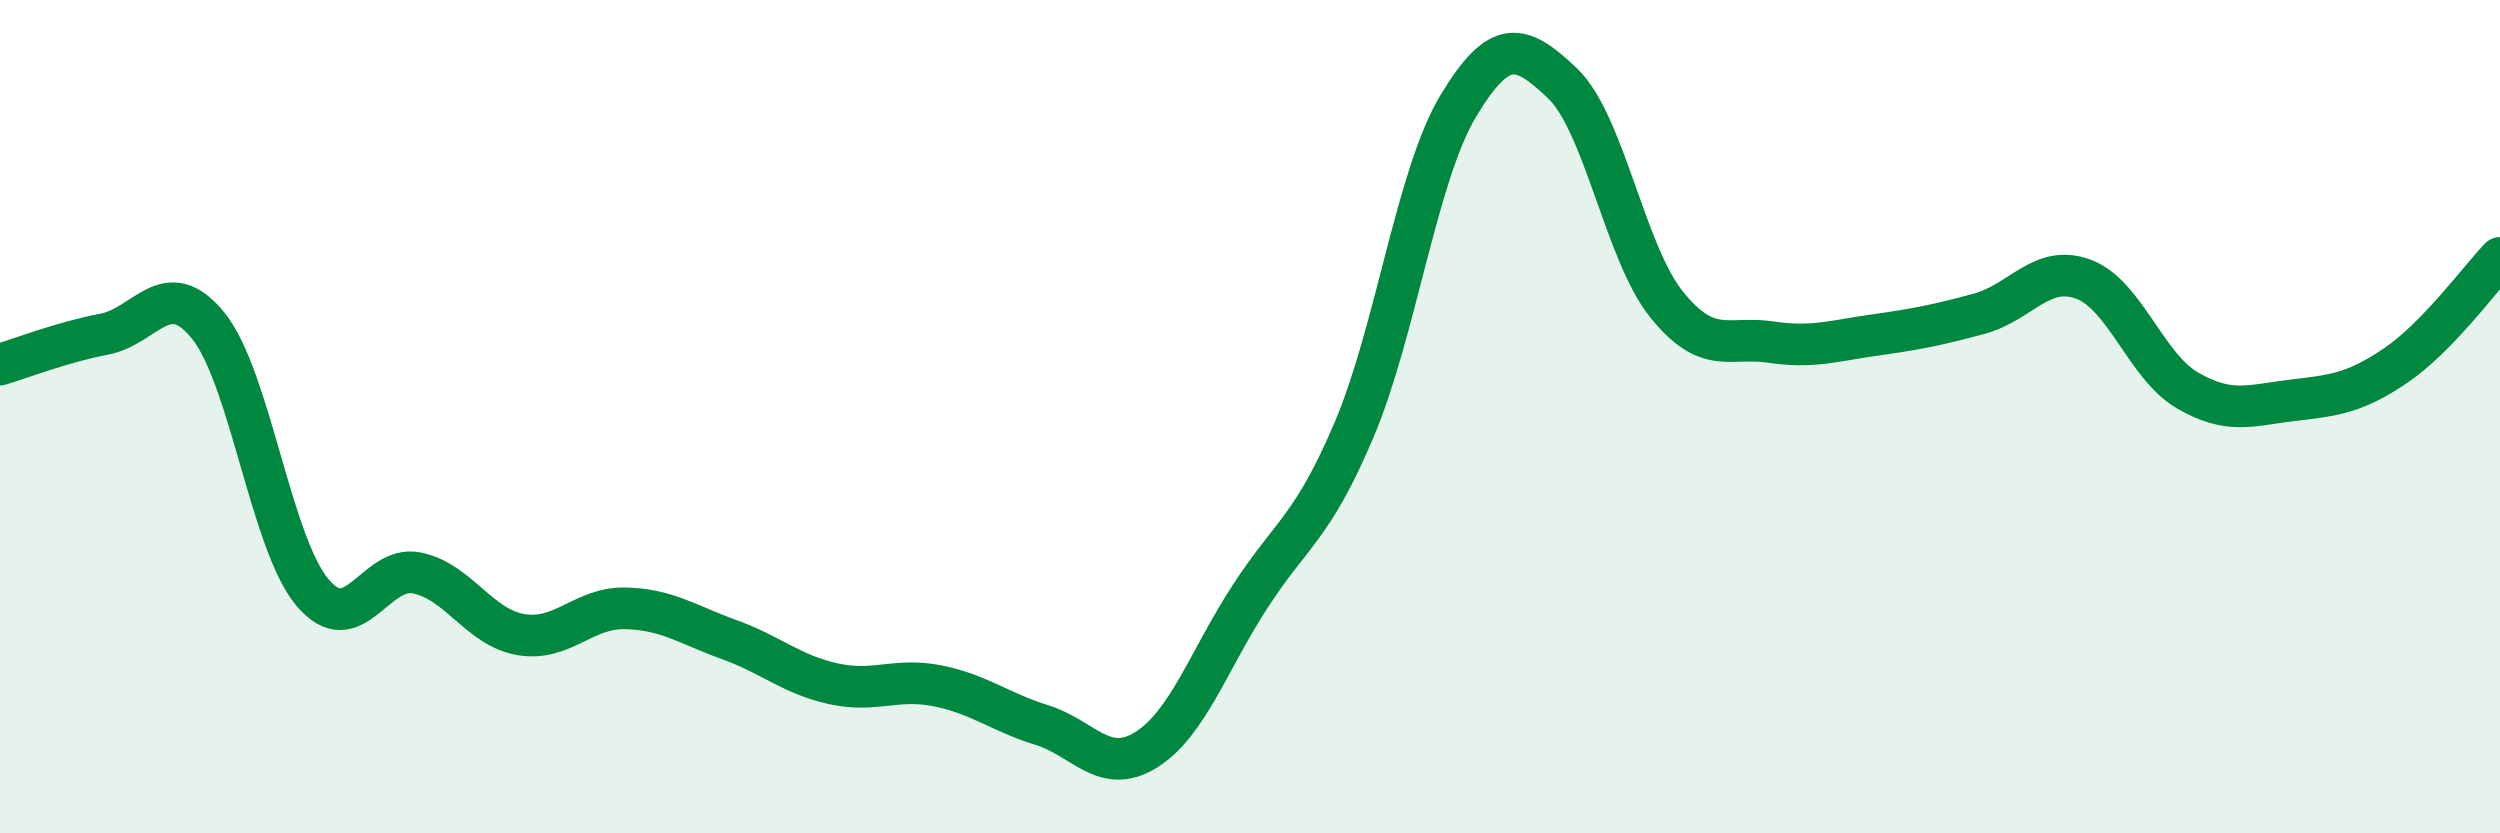 
    <svg width="60" height="20" viewBox="0 0 60 20" xmlns="http://www.w3.org/2000/svg">
      <path
        d="M 0,8.75 C 0.5,8.6 1.5,8.21 2.5,8.02 C 3.5,7.83 4,6.58 5,7.82 C 6,9.06 6.5,13.03 7.5,14.22 C 8.5,15.41 9,13.55 10,13.75 C 11,13.95 11.5,15.06 12.5,15.23 C 13.5,15.4 14,14.58 15,14.6 C 16,14.62 16.5,14.99 17.5,15.35 C 18.5,15.71 19,16.19 20,16.41 C 21,16.63 21.5,16.26 22.5,16.46 C 23.5,16.66 24,17.09 25,17.4 C 26,17.71 26.5,18.62 27.5,18 C 28.5,17.38 29,15.86 30,14.32 C 31,12.78 31.5,12.67 32.5,10.31 C 33.5,7.95 34,4.2 35,2.54 C 36,0.88 36.5,1.05 37.5,2 C 38.5,2.95 39,6.07 40,7.31 C 41,8.55 41.5,8.06 42.5,8.21 C 43.5,8.36 44,8.18 45,8.04 C 46,7.9 46.5,7.8 47.5,7.53 C 48.5,7.26 49,6.33 50,6.7 C 51,7.07 51.5,8.79 52.5,9.37 C 53.5,9.95 54,9.73 55,9.61 C 56,9.49 56.5,9.45 57.5,8.77 C 58.5,8.09 59.5,6.71 60,6.19L60 20L0 20Z"
        fill="#008740"
        opacity="0.1"
        stroke-linecap="round"
        stroke-linejoin="round"
      />
      <path
        d="M 0,8.75 C 0.5,8.6 1.5,8.21 2.5,8.02 C 3.5,7.83 4,6.58 5,7.82 C 6,9.06 6.5,13.03 7.5,14.22 C 8.5,15.41 9,13.55 10,13.75 C 11,13.95 11.5,15.06 12.5,15.23 C 13.5,15.4 14,14.58 15,14.6 C 16,14.62 16.5,14.99 17.5,15.35 C 18.5,15.71 19,16.19 20,16.41 C 21,16.63 21.5,16.26 22.5,16.46 C 23.5,16.66 24,17.09 25,17.4 C 26,17.71 26.5,18.62 27.5,18 C 28.5,17.38 29,15.86 30,14.32 C 31,12.78 31.5,12.67 32.5,10.31 C 33.5,7.95 34,4.2 35,2.54 C 36,0.88 36.5,1.05 37.5,2 C 38.5,2.95 39,6.07 40,7.31 C 41,8.55 41.5,8.06 42.5,8.21 C 43.5,8.36 44,8.18 45,8.04 C 46,7.9 46.5,7.8 47.5,7.53 C 48.5,7.26 49,6.33 50,6.7 C 51,7.07 51.5,8.79 52.5,9.37 C 53.5,9.95 54,9.73 55,9.61 C 56,9.49 56.5,9.45 57.5,8.77 C 58.5,8.09 59.5,6.71 60,6.19"
        stroke="#008740"
        stroke-width="1"
        fill="none"
        stroke-linecap="round"
        stroke-linejoin="round"
      />
    </svg>
  